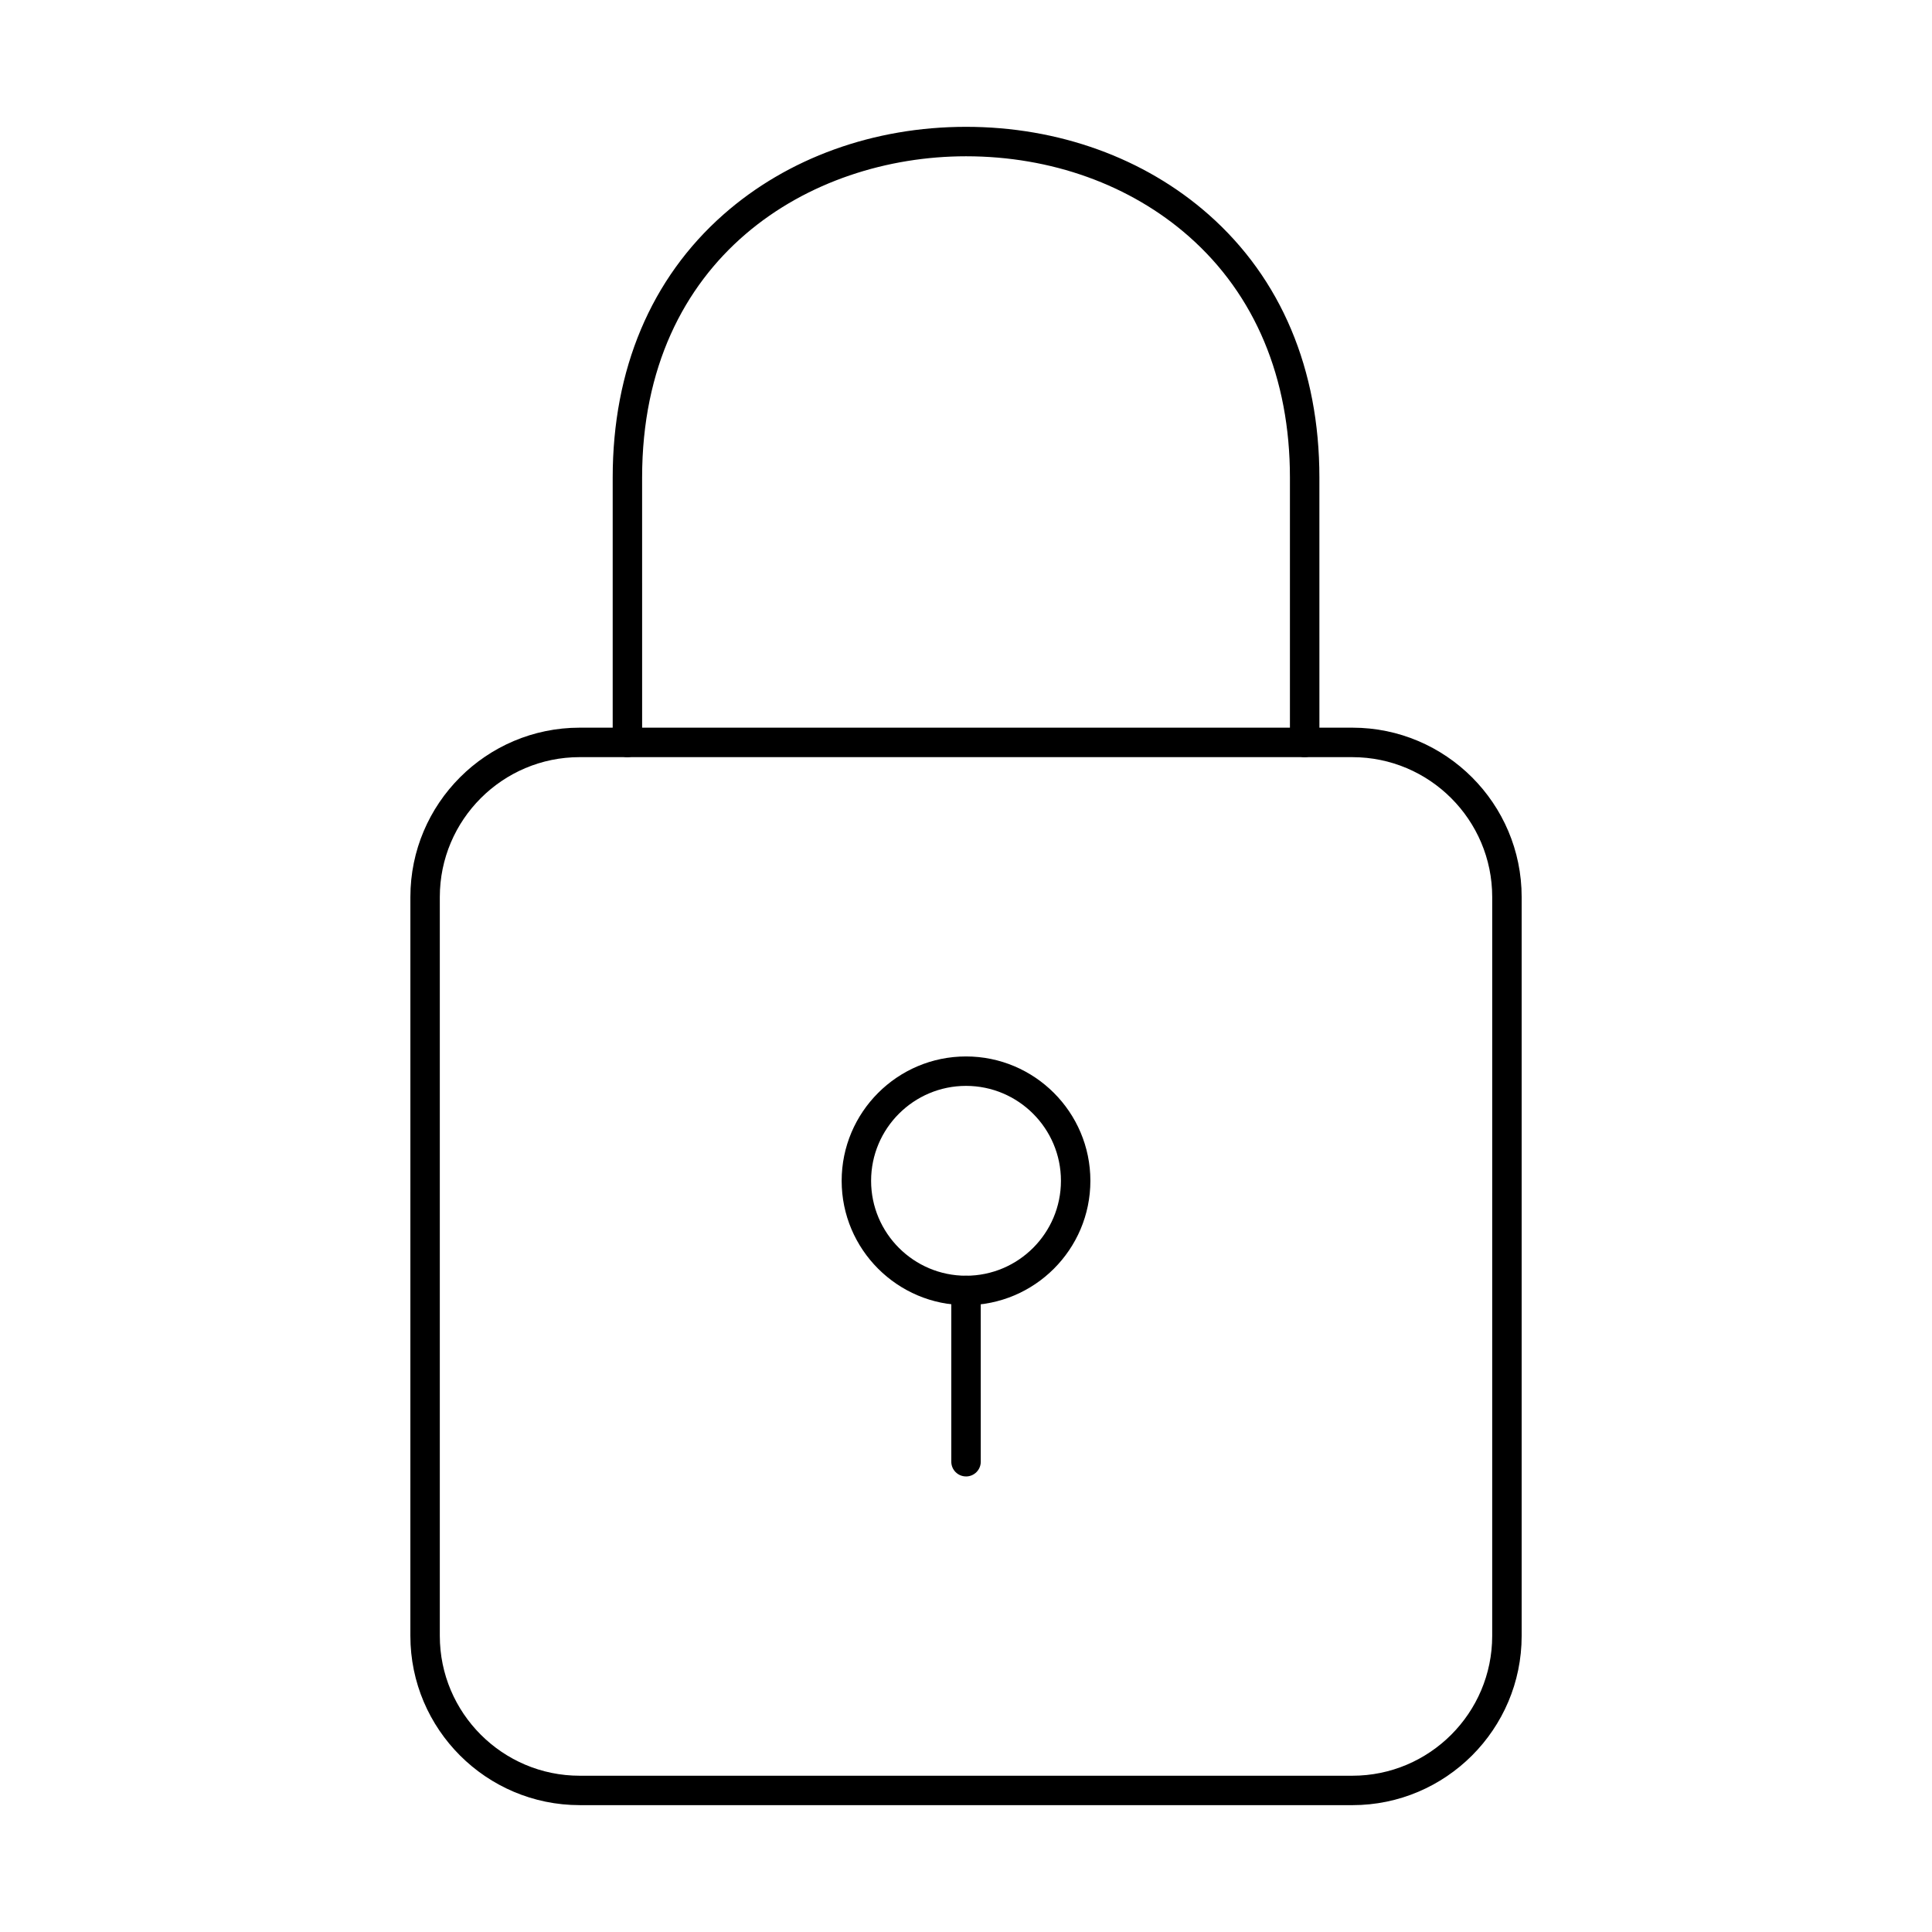 <?xml version="1.0" encoding="UTF-8"?>
<!-- The Best Svg Icon site in the world: iconSvg.co, Visit us! https://iconsvg.co -->
<svg fill="#000000" width="800px" height="800px" version="1.1" viewBox="144 144 512 512" xmlns="http://www.w3.org/2000/svg">
 <g fill-rule="evenodd">
  <path d="m297.62 344.65c-20.434 0-37.066 16.621-37.066 37.062v195.82c0 20.434 16.633 37.055 37.062 37.055h204.78c20.434 0 37.051-16.621 37.051-37.051l0.004-195.82c0-20.441-16.625-37.062-37.059-37.062h-204.78zm204.78 277.73h-204.78c-24.738 0-44.867-20.125-44.867-44.855l0.004-195.82c0-24.738 20.125-44.863 44.863-44.863h204.78c24.73 0 44.855 20.129 44.855 44.867v195.82c0 24.73-20.129 44.855-44.855 44.855z"/>
  <path d="m489.75 344.65c-2.16 0-3.906-1.746-3.906-3.902v-70.195c0-26.352-9.246-48.43-26.73-63.852-15.555-13.727-36.555-21.285-59.109-21.285-41.348 0-85.84 26.637-85.84 85.137l0.004 70.191c0 2.152-1.75 3.902-3.902 3.902-2.164 0-3.898-1.746-3.898-3.902v-70.195c0-28.66 10.148-52.758 29.359-69.703 16.988-14.984 39.816-23.234 64.281-23.234 24.453 0 47.281 8.25 64.27 23.234 19.215 16.945 29.371 41.047 29.371 69.707l0.004 70.191c0 2.152-1.75 3.902-3.902 3.902h0.004z"/>
  <path d="m400.01 431.77c-13.879 0-25.16 11.289-25.16 25.156s11.277 25.156 25.156 25.156c13.871 0 25.156-11.285 25.156-25.156 0.004-13.867-11.289-25.156-25.156-25.156zm0 58.113c-18.18 0-32.961-14.781-32.961-32.957 0.004-18.176 14.781-32.957 32.957-32.957 18.168 0 32.957 14.781 32.957 32.957s-14.793 32.957-32.953 32.957z"/>
  <path d="m400.01 535.27c-2.156 0-3.906-1.746-3.906-3.898v-45.383c0-2.152 1.746-3.902 3.902-3.902s3.902 1.746 3.902 3.902l0.004 45.383c0 2.156-1.75 3.902-3.902 3.902h0.004z"/>
 </g>
</svg>